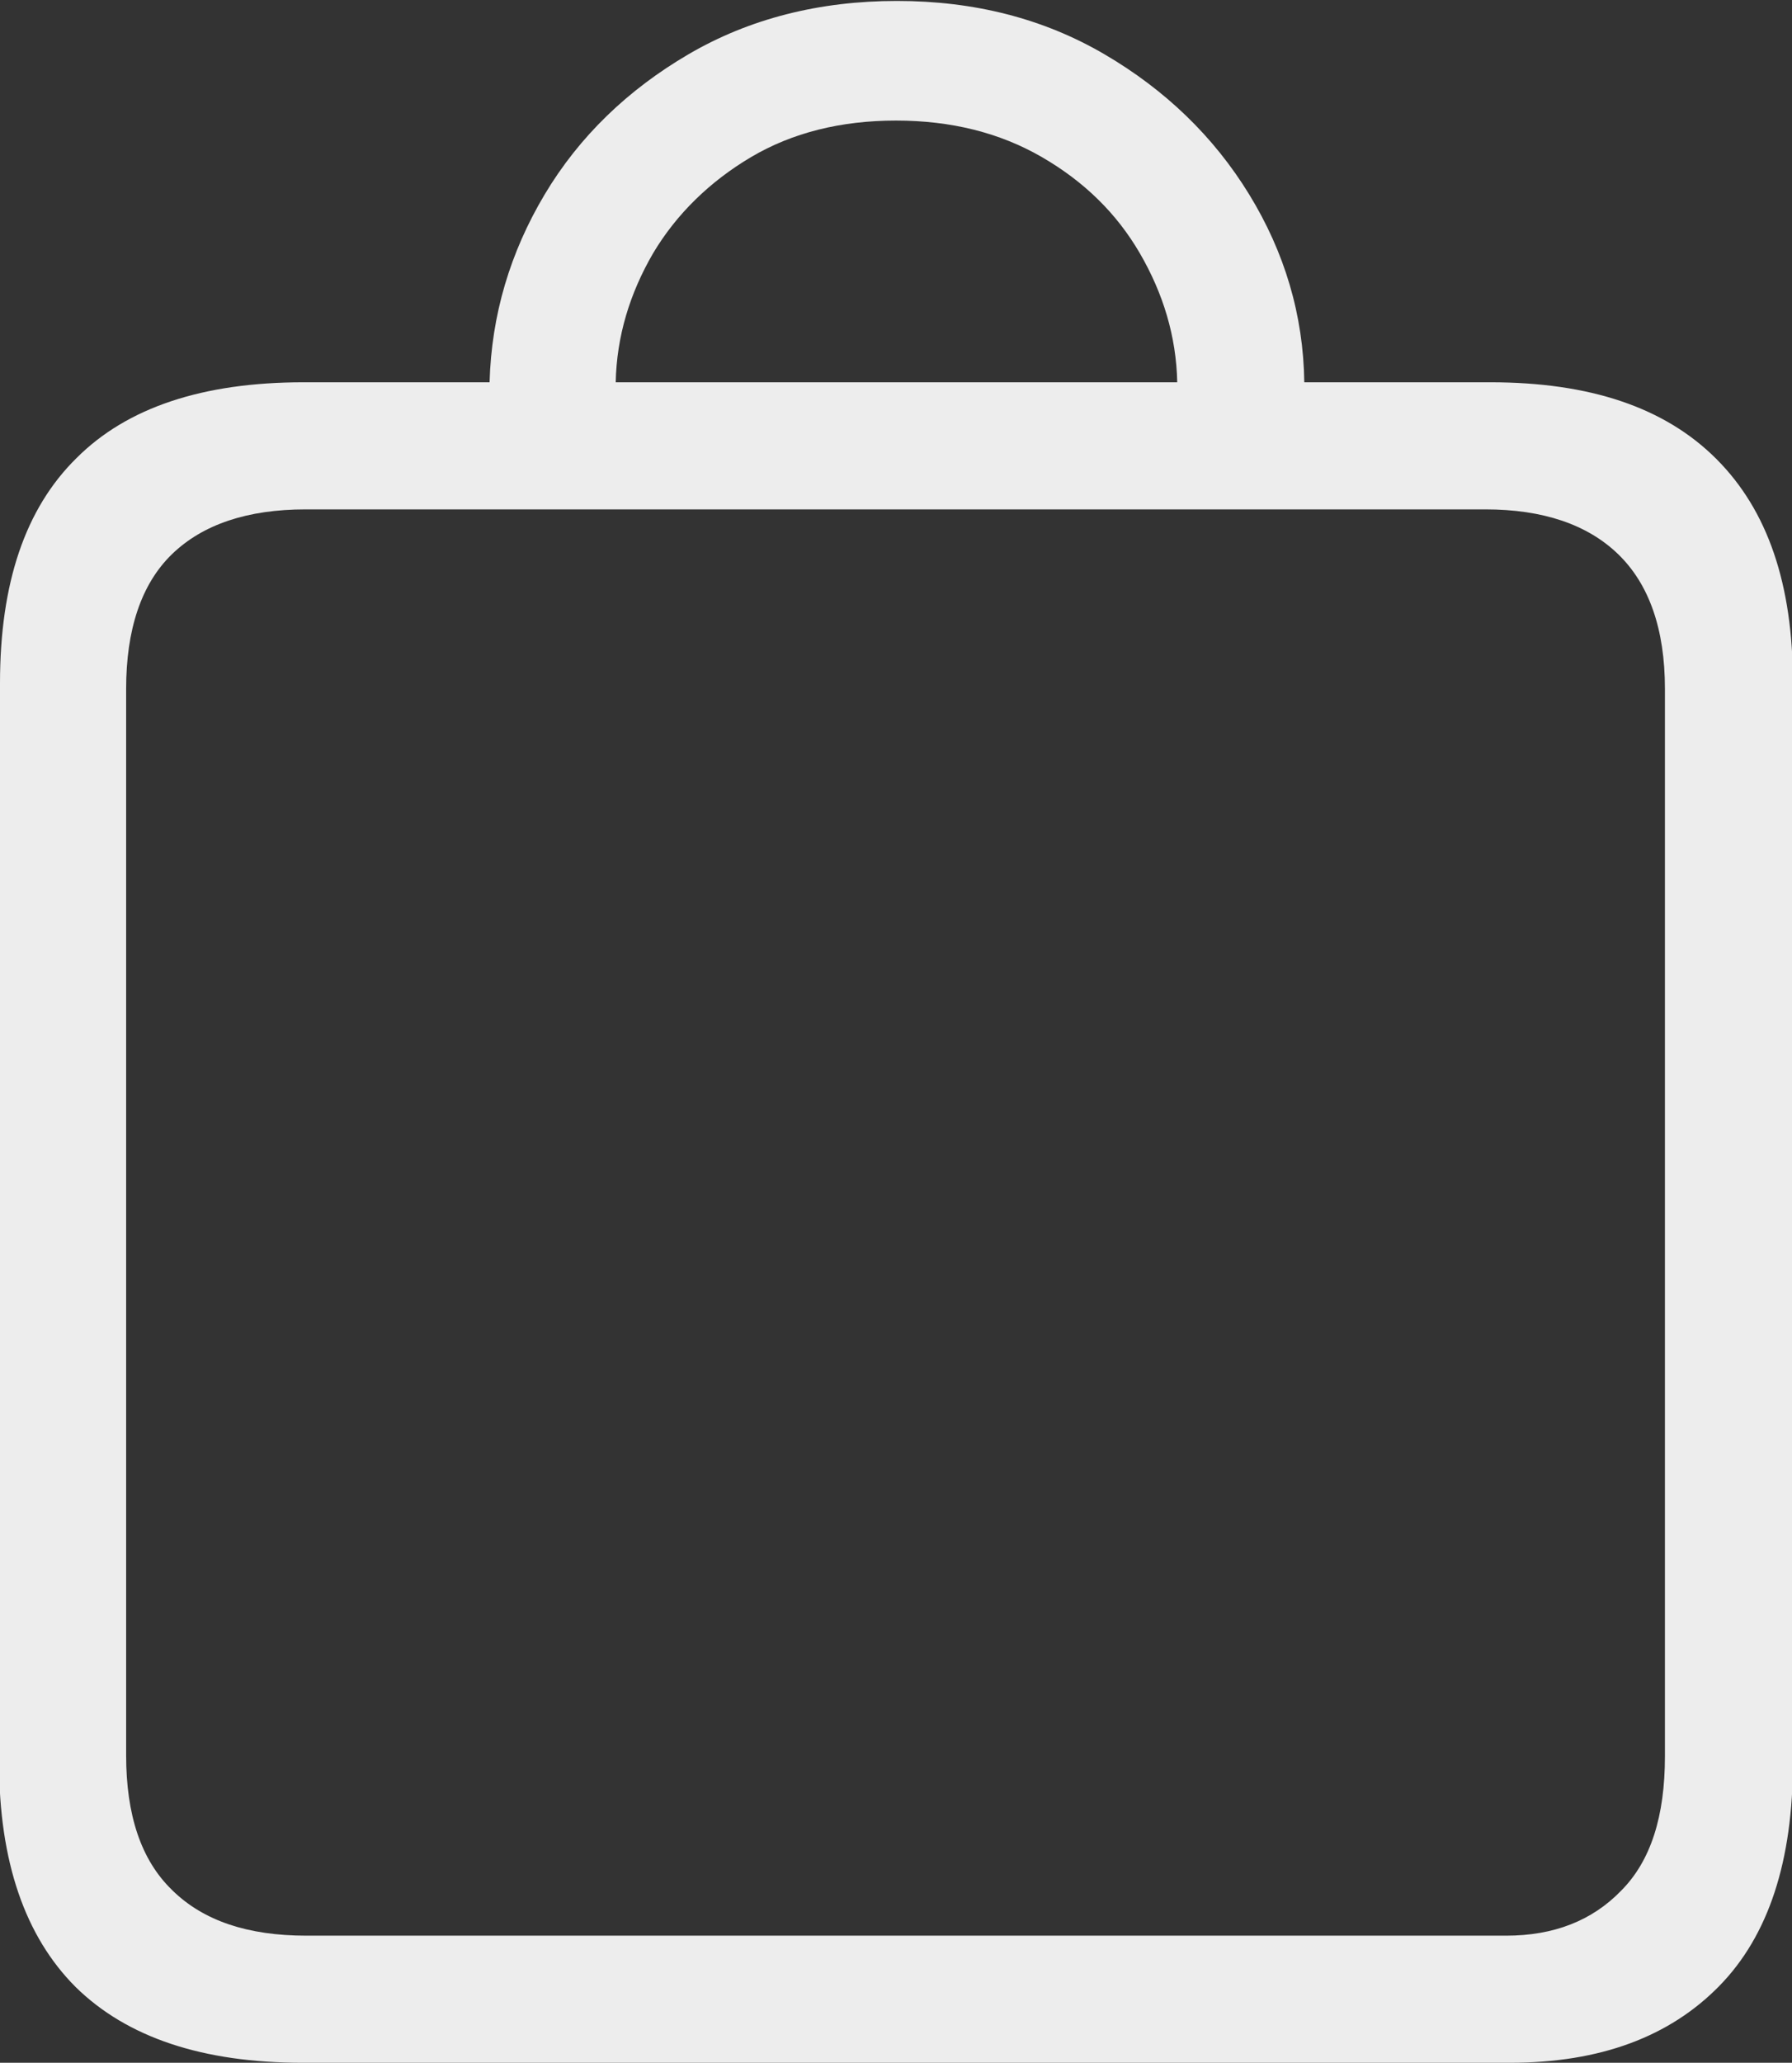 <?xml version="1.0" encoding="UTF-8"?><svg id="Layer_2" xmlns="http://www.w3.org/2000/svg" viewBox="0 0 19.18 22.07"><rect x="0" y="0" width="19.18" height="22.07" fill="#333333" stroke="none"/><defs><style>.cls-1{fill:#ededed;}</style></defs><g id="Layer_1-2"><path class="cls-1" d="M0,7.31c0-1.07,.27-1.87,.82-2.41,.54-.54,1.35-.81,2.43-.81h1.99c.02-.72,.22-1.39,.59-2.01,.37-.62,.89-1.12,1.54-1.5,.65-.38,1.4-.57,2.23-.57s1.57,.19,2.22,.57c.65,.38,1.17,.88,1.55,1.5,.38,.62,.58,1.29,.59,2.01h1.99c1.07,0,1.87,.27,2.42,.82s.82,1.34,.82,2.4v11.54c0,1.06-.26,1.86-.79,2.4-.53,.54-1.27,.82-2.24,.82H3.24c-1.07,0-1.88-.27-2.43-.81-.54-.54-.82-1.34-.82-2.41V7.31Zm1.85,12.92c.33,.32,.8,.48,1.43,.48h12.84c.51,0,.92-.16,1.23-.48,.32-.32,.47-.8,.47-1.44V7.37c0-.64-.17-1.12-.5-1.44-.33-.32-.81-.48-1.42-.48H3.27c-.62,0-1.1,.16-1.43,.48-.33,.32-.49,.81-.49,1.44v11.41c0,.64,.16,1.12,.49,1.44ZM12.6,4.09c-.01-.49-.15-.95-.4-1.38-.25-.43-.6-.77-1.05-1.03-.45-.26-.97-.39-1.56-.39s-1.11,.13-1.55,.39-.8,.61-1.05,1.03c-.25,.43-.39,.89-.4,1.38h6.02Z"/></g></svg>